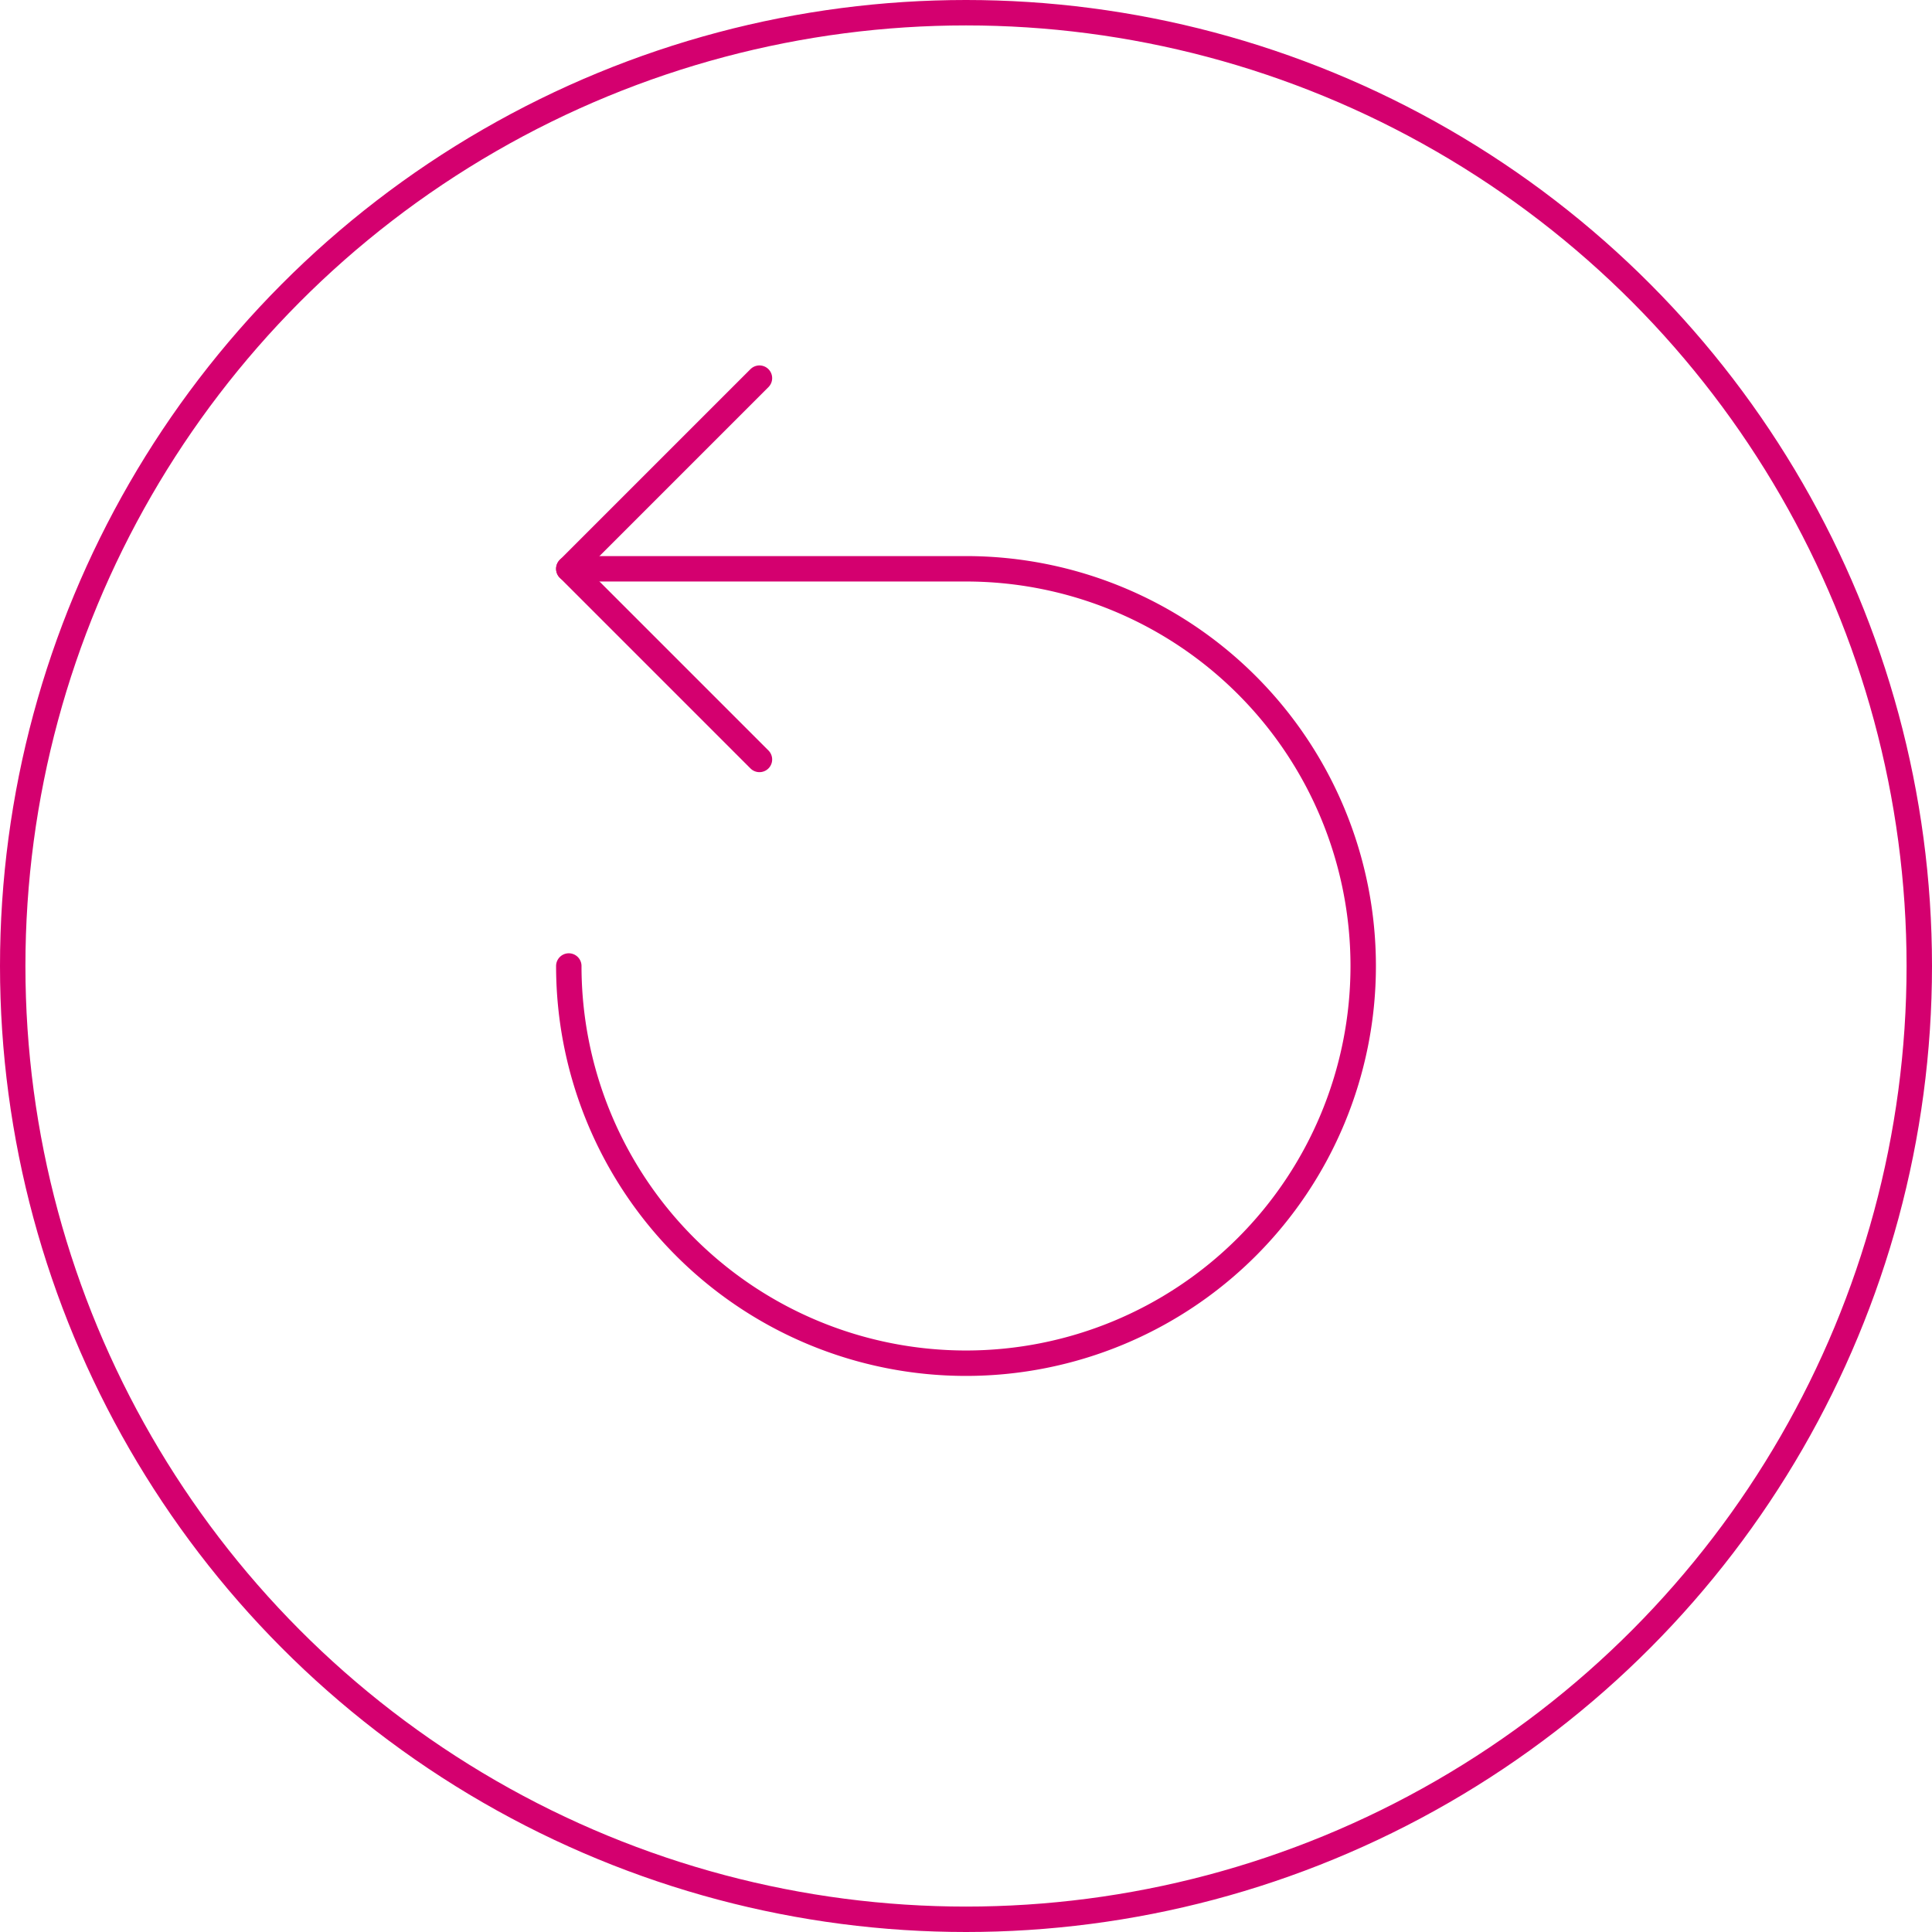 <svg xmlns="http://www.w3.org/2000/svg" width="152" height="152" viewBox="0 0 152 152">
  <g id="b80dbb1d-cde6-4317-84e1-634daa10bb56" data-name="Layer 2">
    <g id="b5f62e56-b5d2-4d10-a7d5-6724be3379e9" data-name="Layer 1">
      <g>
        <circle cx="76" cy="76" r="75" style="fill: none;stroke: #d4006f;stroke-linecap: round;stroke-linejoin: round;stroke-width: 2px"/>
        <path d="M44.75,76A31.25,31.25,0,1,0,76,44.75H44.75" style="fill: none;stroke: #d4006f;stroke-linecap: round;stroke-linejoin: round;stroke-width: 2px"/>
        <polyline points="59.75 59.75 44.75 44.75 59.75 29.75" style="fill: none;stroke: #d4006f;stroke-linecap: round;stroke-linejoin: round;stroke-width: 2px"/>
      </g>
    </g>
  </g>
</svg>
